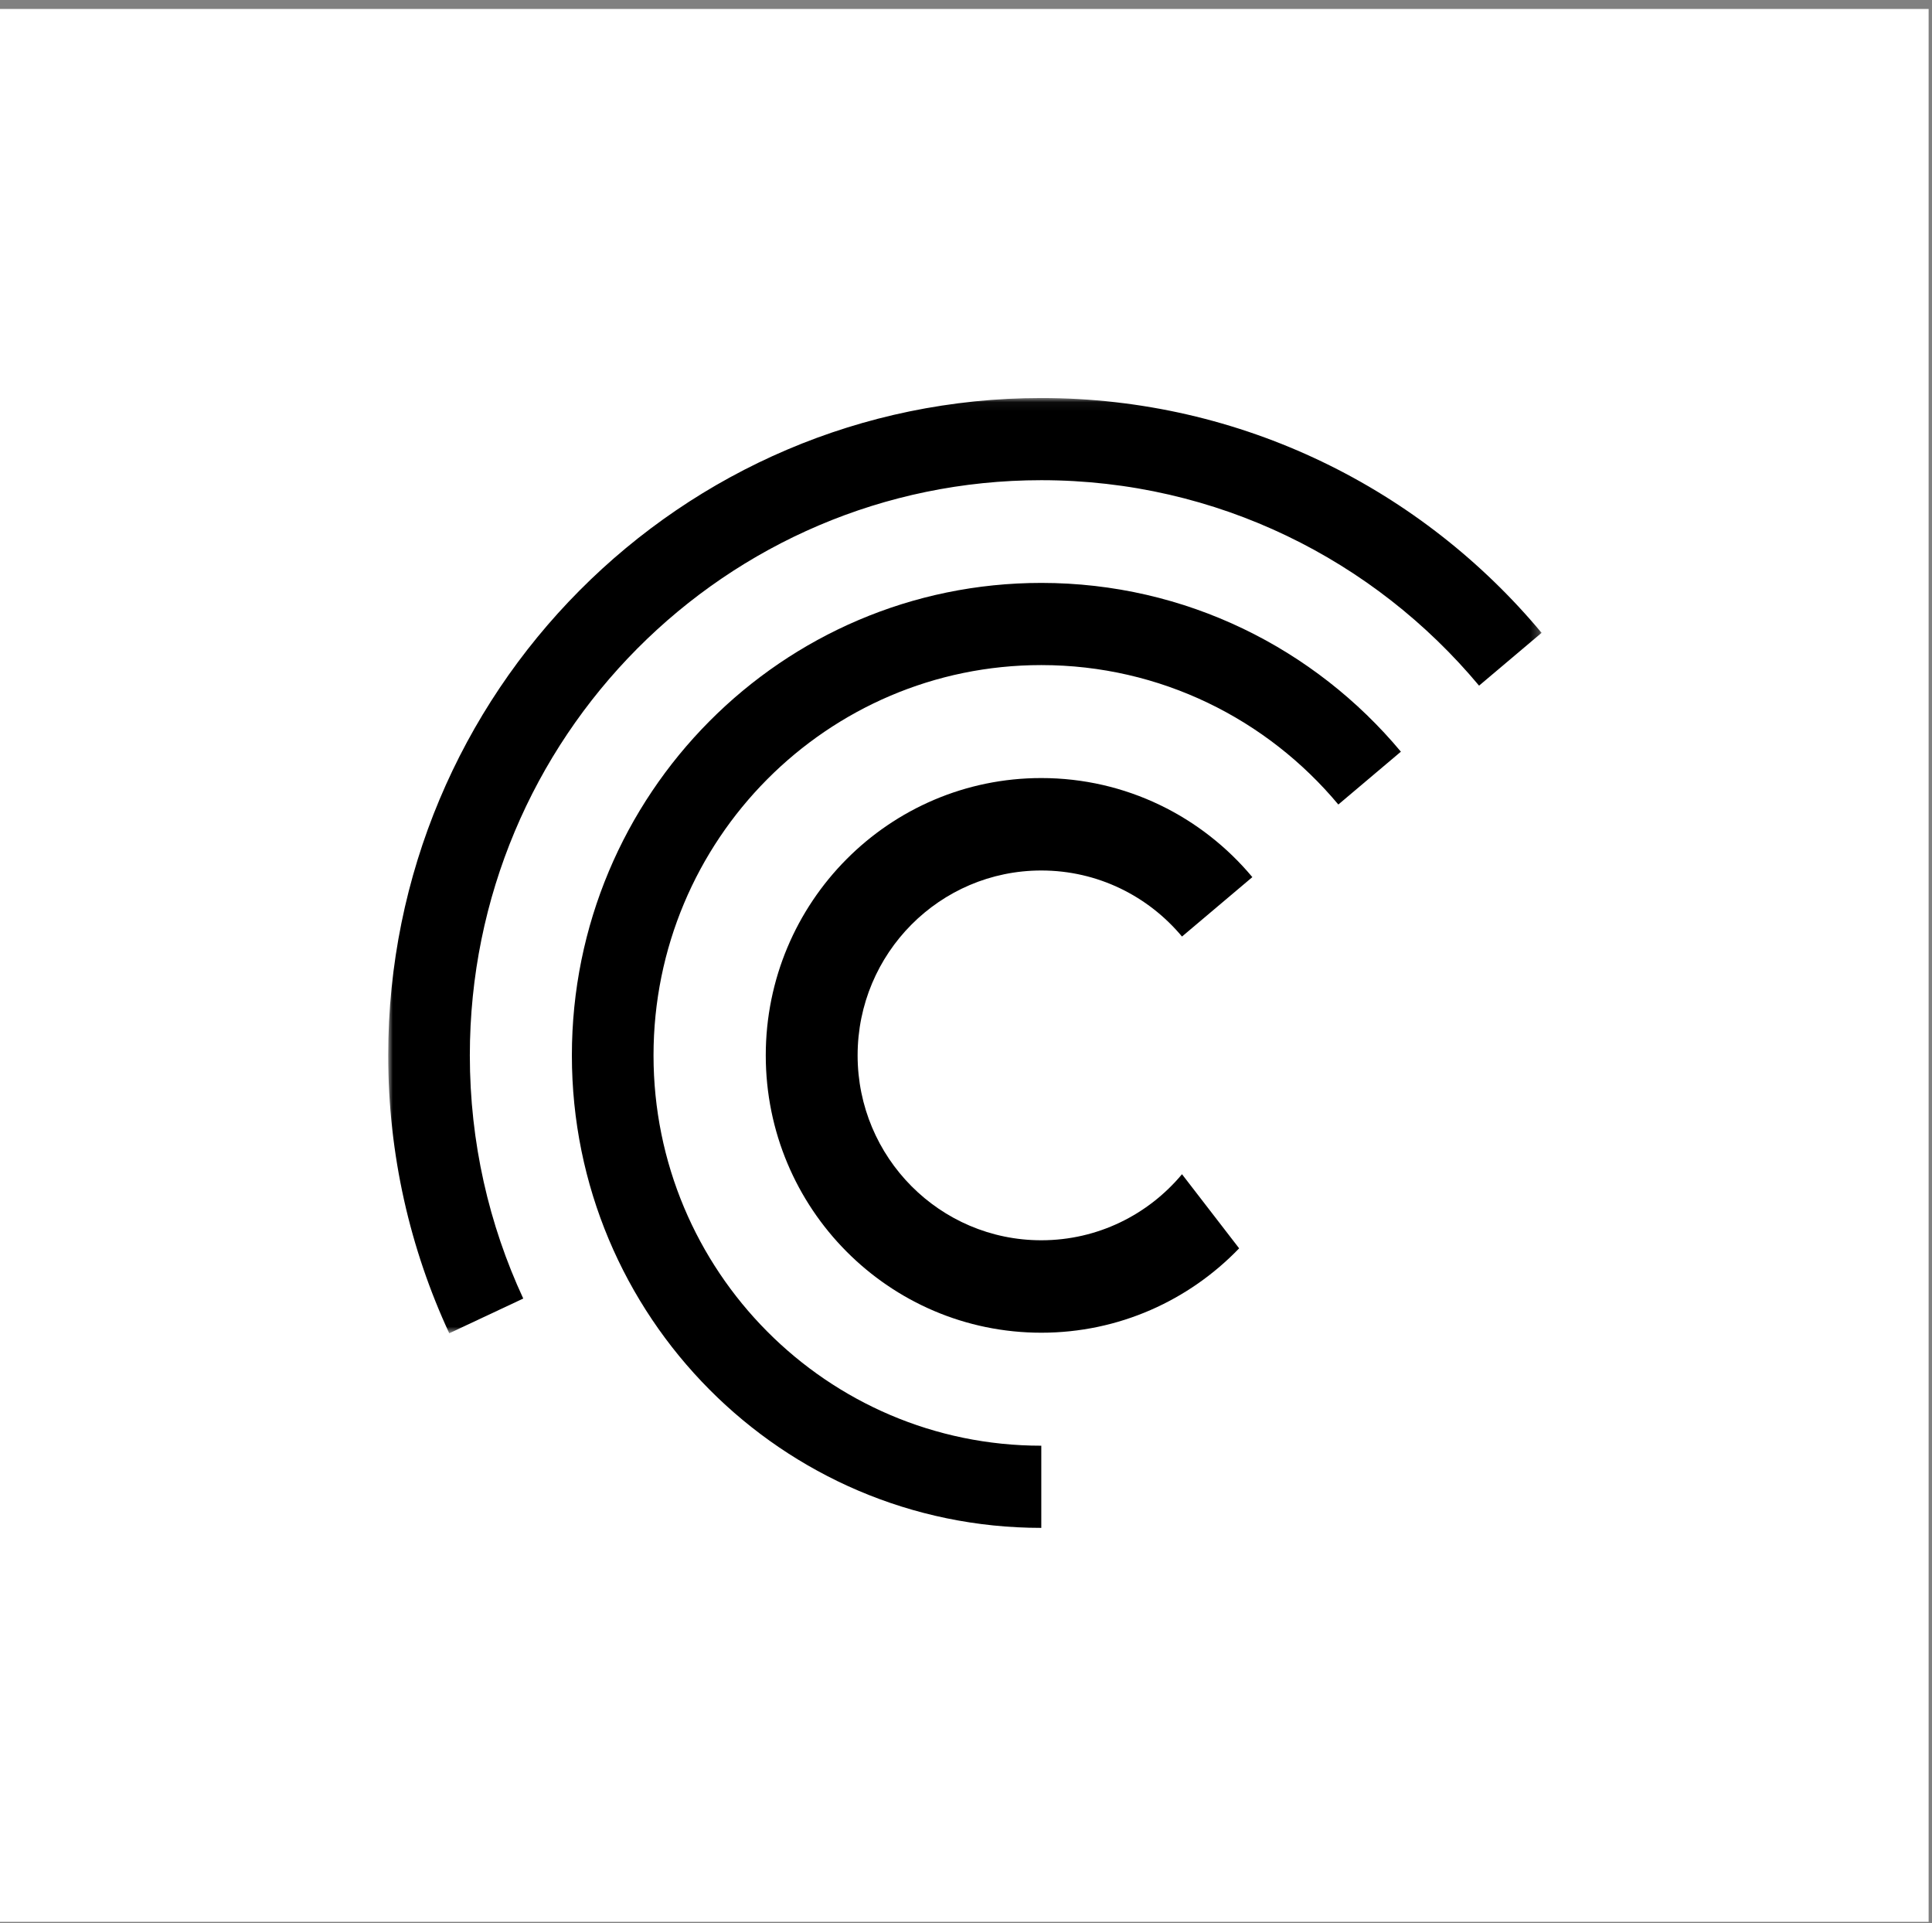 <svg width="209" height="208" viewBox="0 0 209 208" fill="none" xmlns="http://www.w3.org/2000/svg">
<rect x="0" y="0" width="209" height="208" fill="#808080" stroke="none"/>
<rect y="0.969" width="208.635" height="206.903" fill="white"/>
<mask id="mask0_2471_7535" style="mask-type:alpha" maskUnits="userSpaceOnUse" x="41" y="43" width="126" height="102">
<path fill-rule="evenodd" clip-rule="evenodd" d="M41.995 43.051H166.767V144.211H41.995V43.051Z" fill="white"/>
</mask>
<g mask="url(#mask0_2471_7535)">
<path fill-rule="evenodd" clip-rule="evenodd" d="M56.605 140.454C52.897 132.465 50.826 123.553 50.826 114.154C50.826 79.793 78.503 51.939 112.645 51.939C131.656 51.939 148.661 60.575 160.002 74.162L166.767 68.449C153.807 52.921 134.372 43.051 112.645 43.051C73.626 43.051 41.995 74.885 41.995 114.154C41.995 124.896 44.361 135.081 48.599 144.211L56.605 140.454Z" fill="black"/>
</g>
<path fill-rule="evenodd" clip-rule="evenodd" d="M112.645 156.372C89.478 156.372 70.697 137.47 70.697 114.154C70.697 90.838 89.478 71.937 112.645 71.937C125.545 71.937 137.083 77.799 144.778 87.019L151.545 81.304C142.23 70.143 128.261 63.049 112.645 63.049C84.6 63.049 61.865 85.93 61.865 114.154C61.865 142.379 84.6 165.26 112.645 165.26V156.372Z" fill="black"/>
<path fill-rule="evenodd" clip-rule="evenodd" d="M127.866 127.007C124.221 131.374 118.756 134.151 112.645 134.151C101.671 134.151 92.775 125.197 92.775 114.153C92.775 103.108 101.671 94.155 112.645 94.155C118.756 94.155 124.221 96.932 127.866 101.299L135.476 94.872C130.009 88.322 121.811 84.156 112.645 84.156C96.184 84.156 82.839 97.586 82.839 114.153C82.839 130.72 96.184 144.15 112.645 144.15C121.045 144.15 128.631 140.65 134.048 135.023L127.866 127.007Z" fill="black"/>
</svg>
